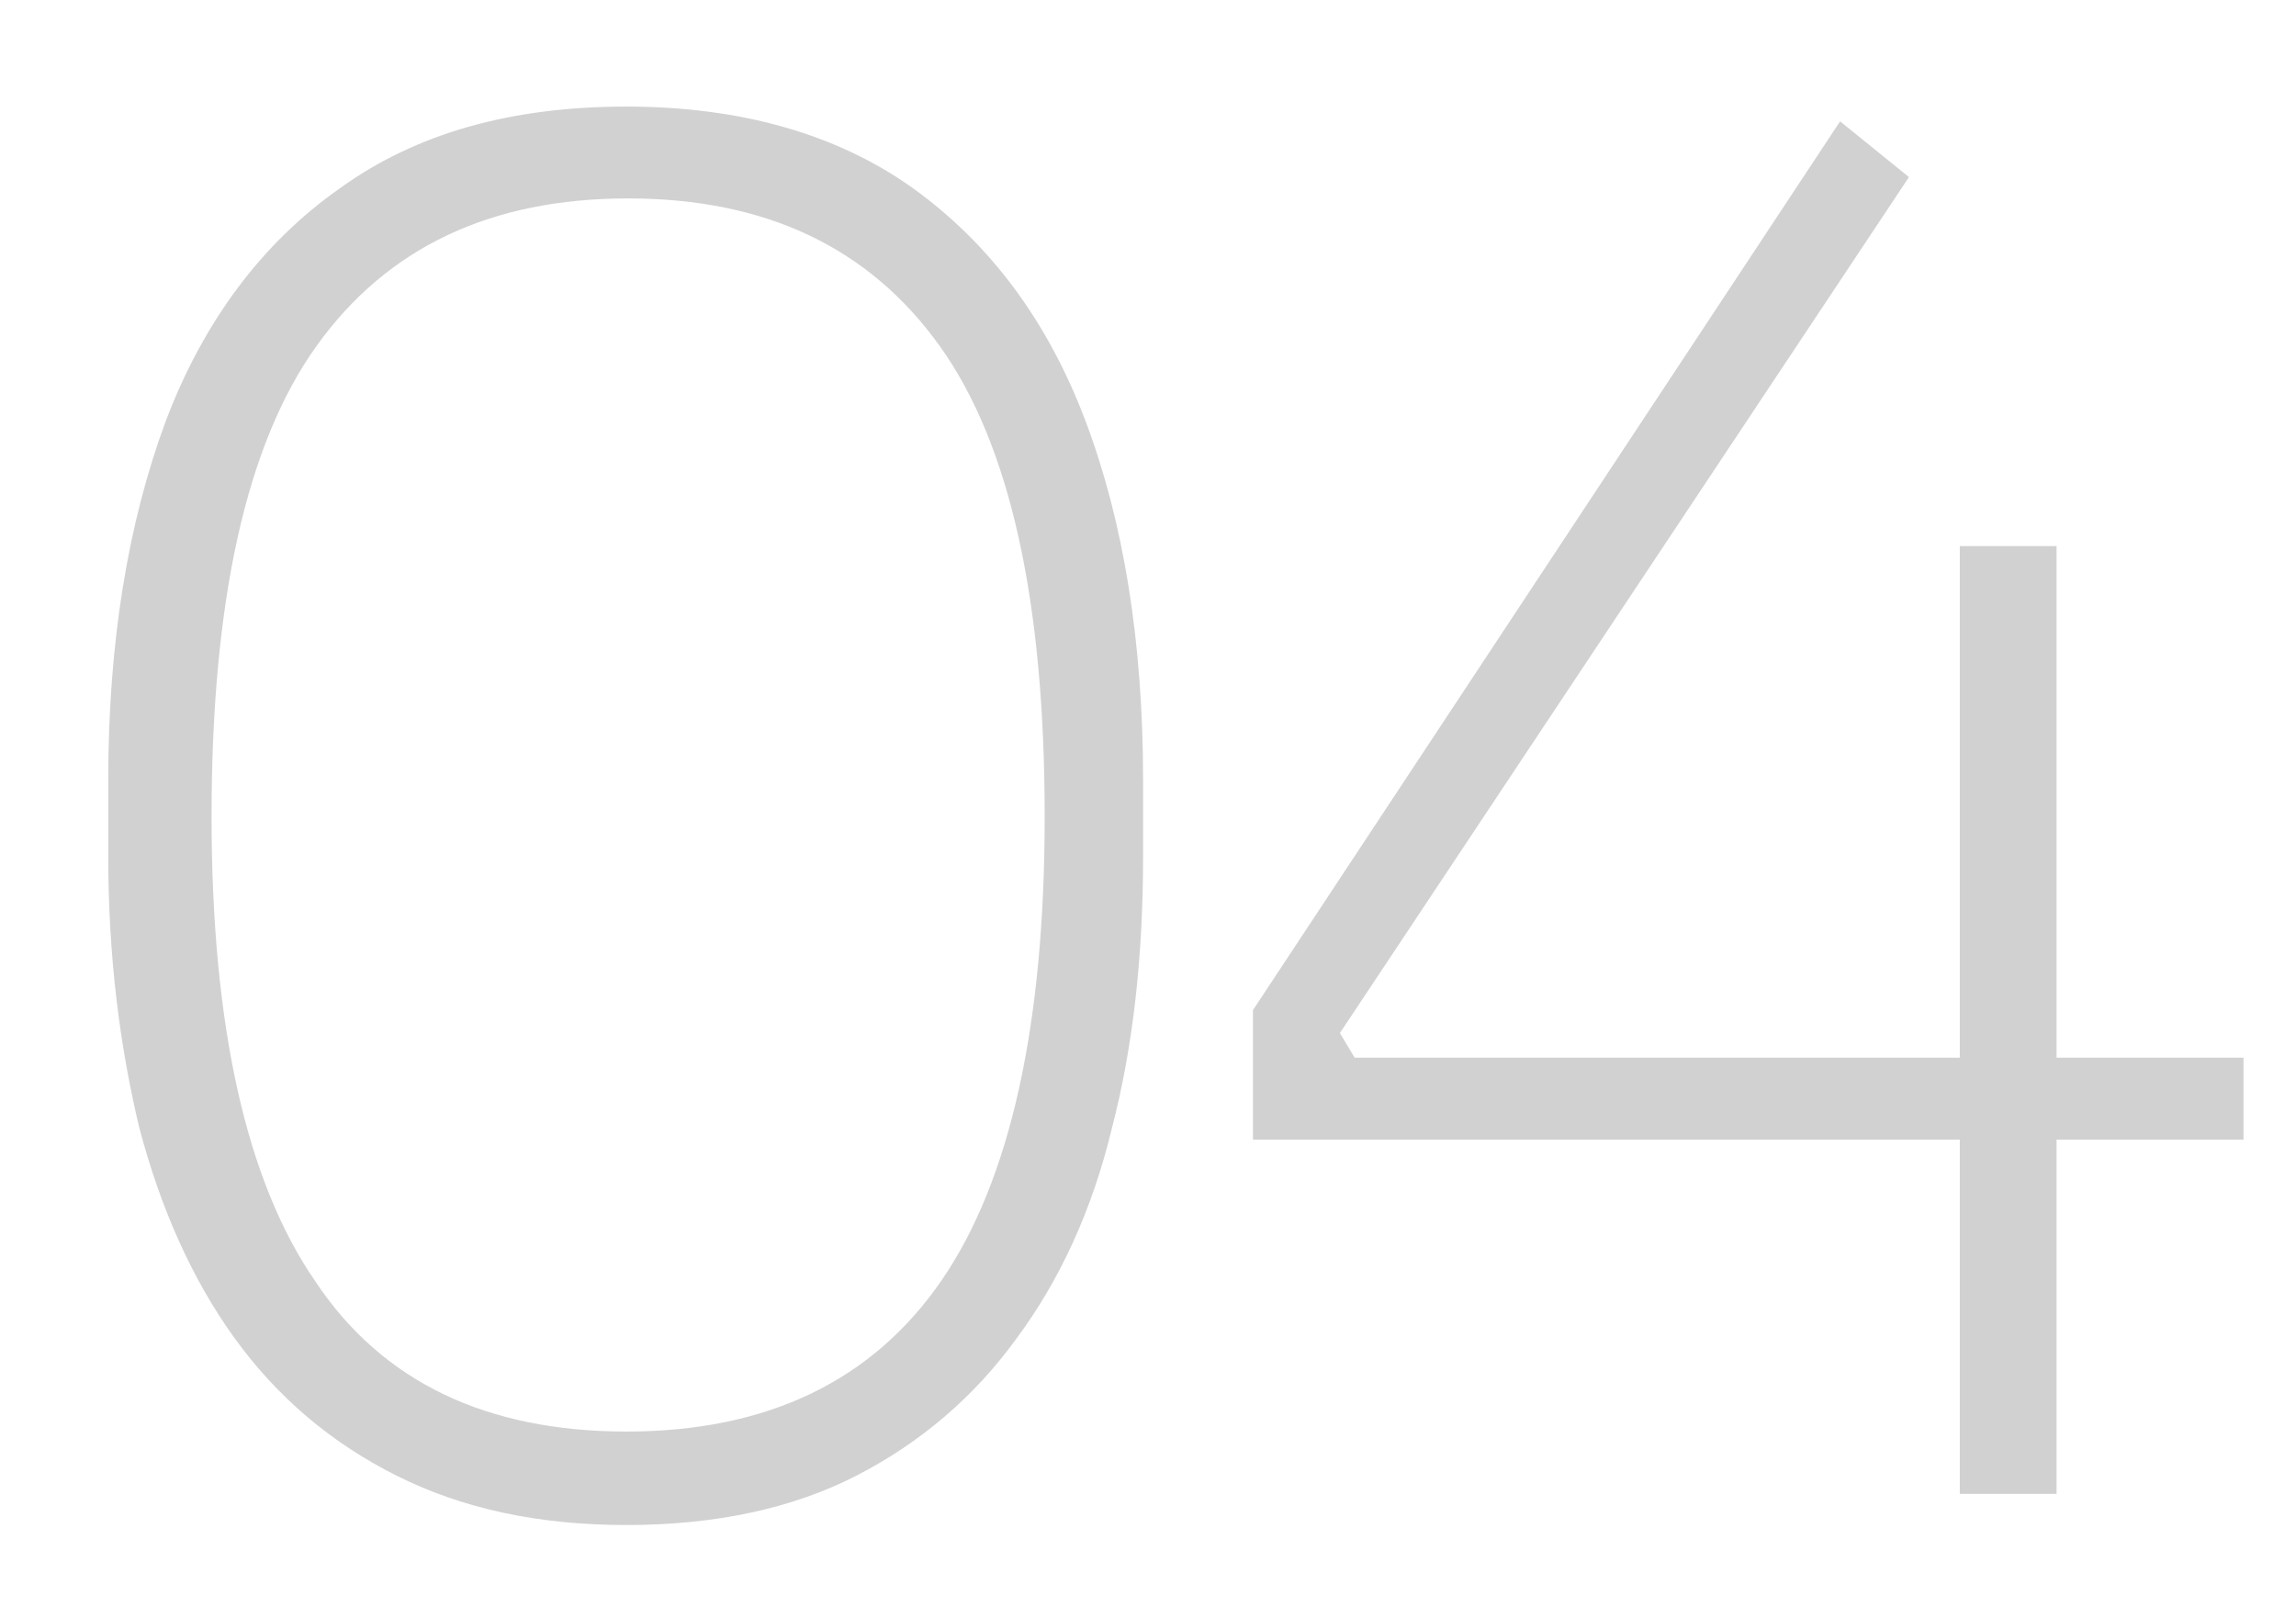 <svg xmlns="http://www.w3.org/2000/svg" xmlns:xlink="http://www.w3.org/1999/xlink" id="Livello_1" x="0px" y="0px" viewBox="0 0 140 98" style="enable-background:new 0 0 140 98;" xml:space="preserve"><style type="text/css">	.st0{fill:#D1D1D1;}</style><g>	<path class="st0" d="M38.2,93c-5.4,0-10-1-14-3c-4-2-7.3-4.8-9.9-8.4c-2.6-3.6-4.5-7.9-5.8-12.8c-1.2-5-1.9-10.5-1.9-16.6v-4.6  c0-8.4,1.2-15.7,3.5-21.9c2.3-6.1,5.9-10.9,10.6-14.2c4.7-3.4,10.5-5,17.5-5c7,0,12.9,1.7,17.5,5c4.7,3.4,8.2,8.1,10.5,14.2  c2.3,6.1,3.5,13.4,3.5,21.9v4.6c0,6.1-0.6,11.6-1.9,16.6c-1.2,5-3.2,9.3-5.8,12.8c-2.6,3.6-5.9,6.4-9.8,8.4  C48.3,92,43.6,93,38.2,93z M38.2,87.3c8.6,0,15-3.1,19.2-9.2c4.2-6.1,6.3-15.6,6.3-28.3c0-13.1-2.1-22.7-6.4-28.7  c-4.3-6-10.6-9-19-9s-14.7,3-19,9c-4.3,6-6.4,15.6-6.4,28.7c0,12.7,2.1,22.2,6.3,28.3C23.3,84.3,29.7,87.3,38.2,87.3z"></path>	<path class="st0" d="M76.4,69.5v-7.9l35.8-54.2l4.2,3.4L81.7,63l0.9,1.5h54.2v5H76.4z M119.5,91.1V33.3h5.9v57.8H119.5z"></path></g></svg>